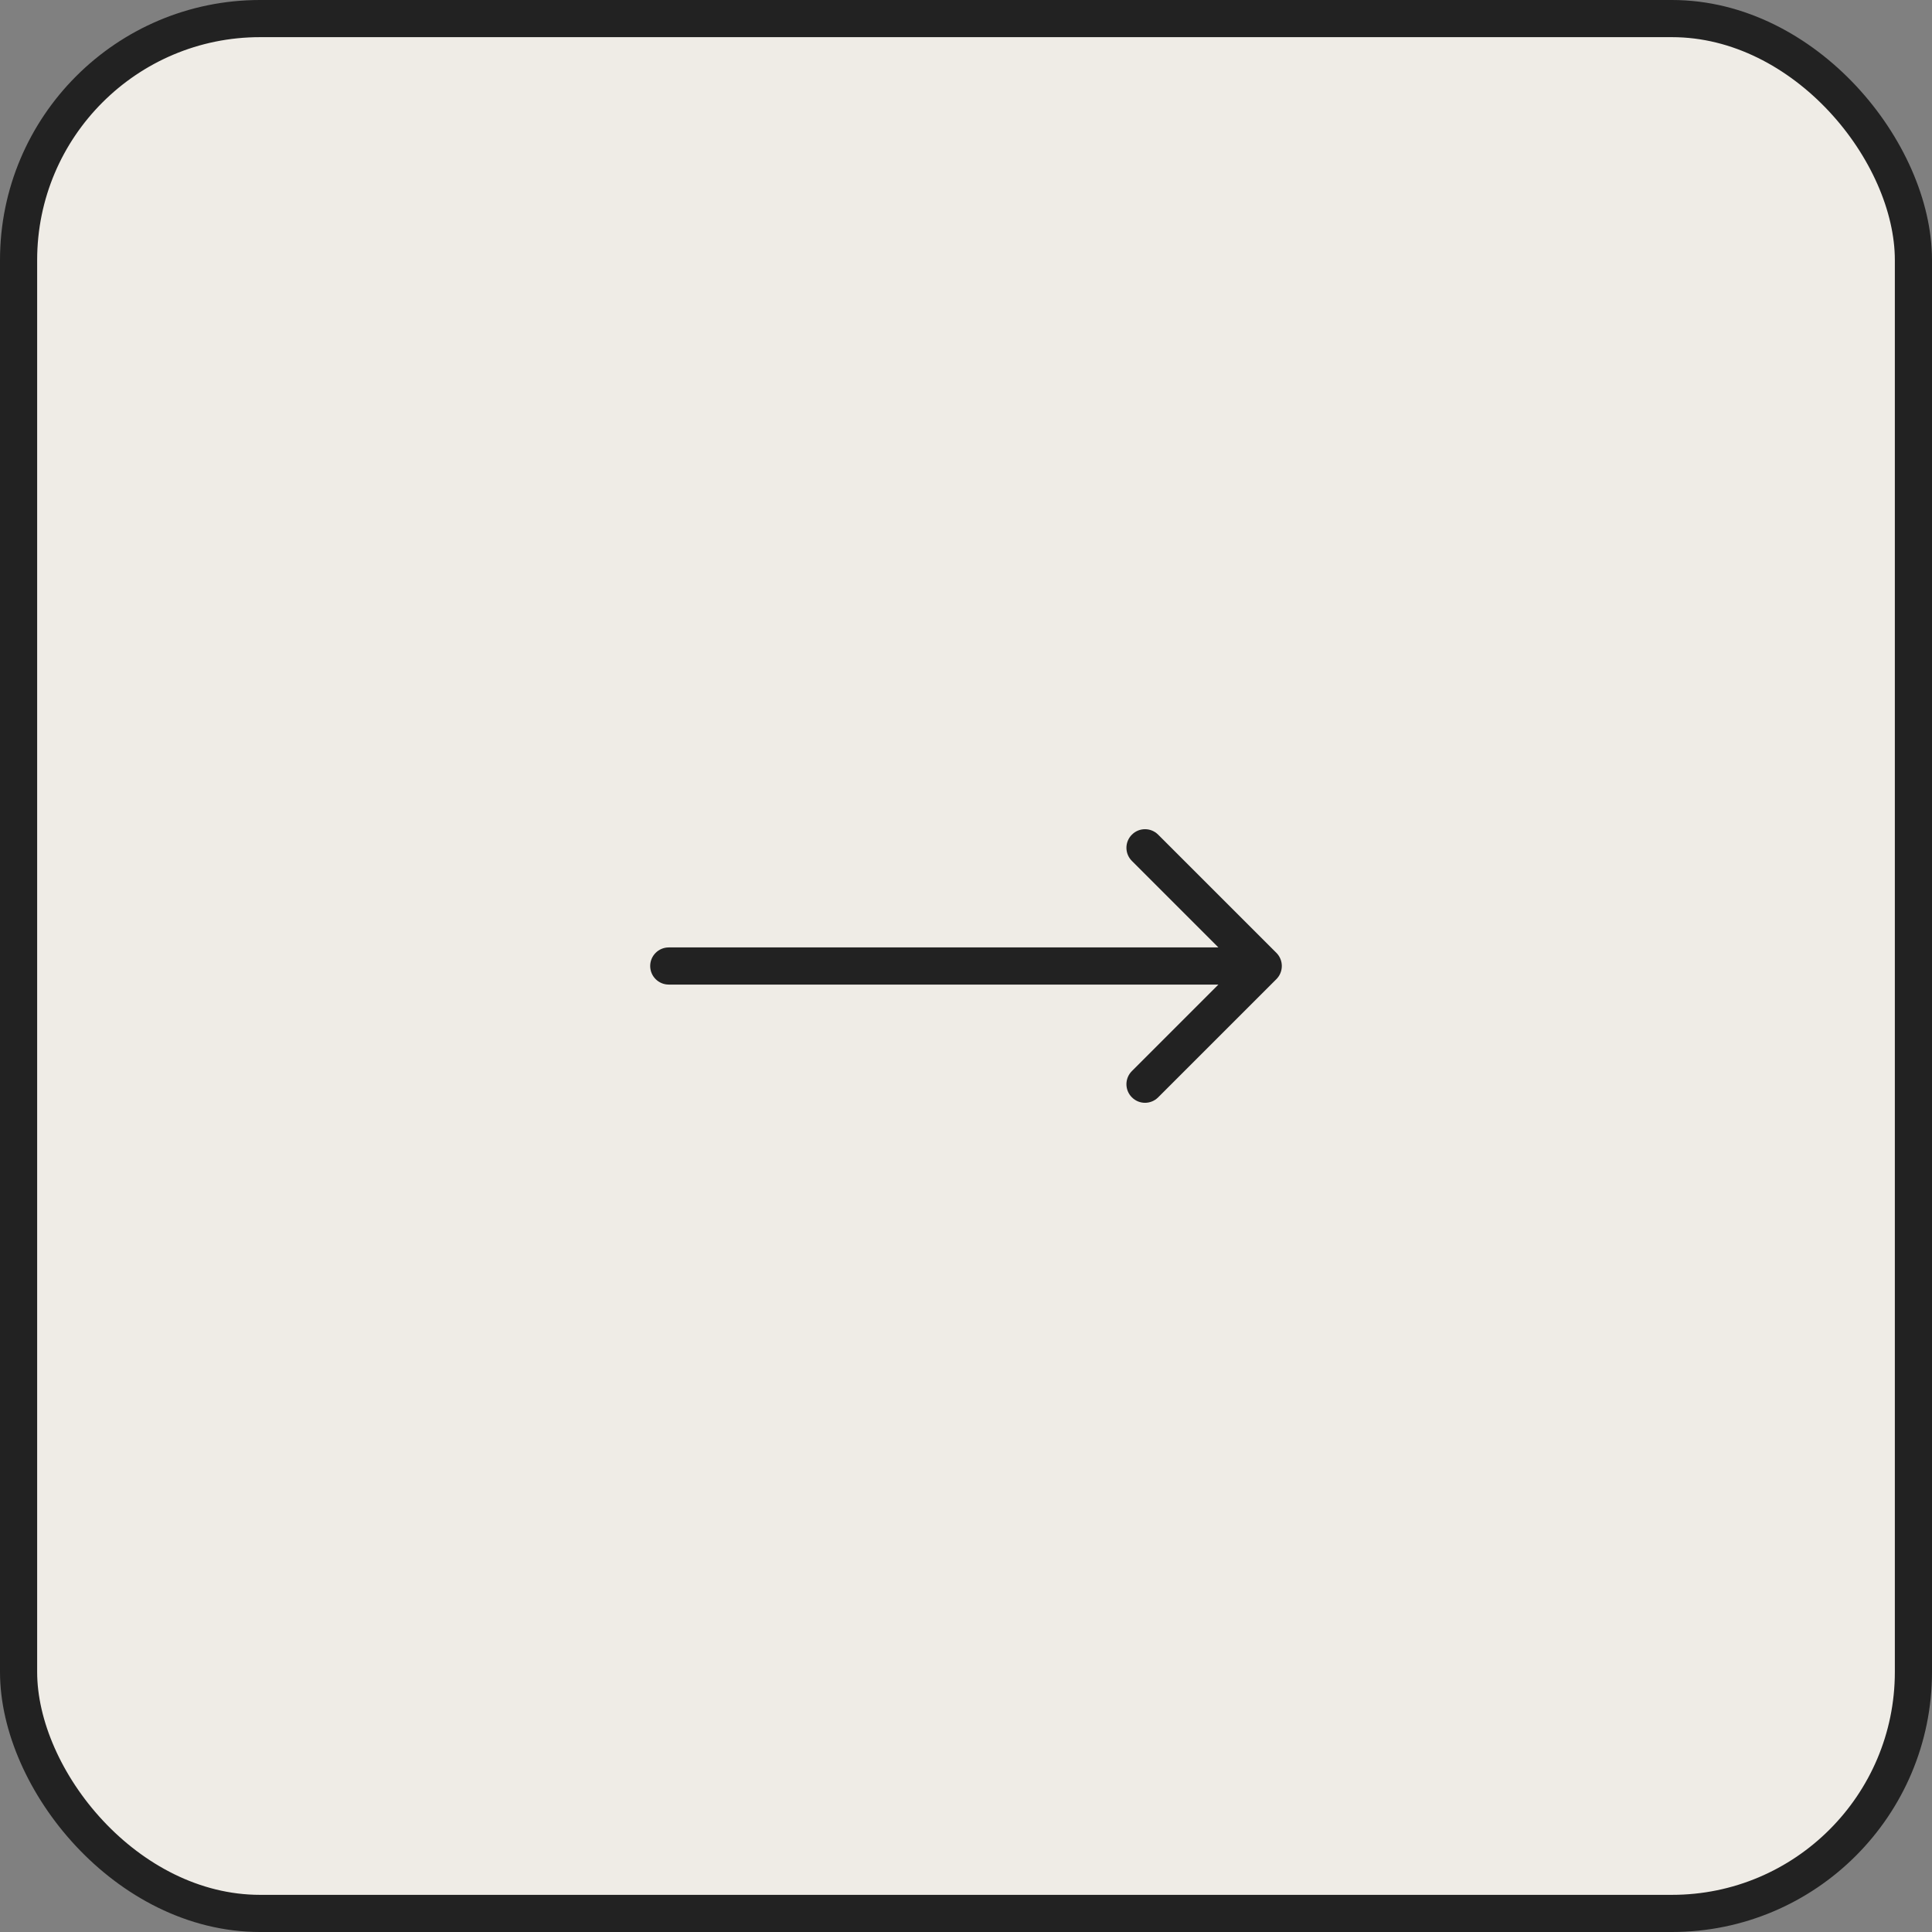 <?xml version="1.0" encoding="UTF-8"?> <svg xmlns="http://www.w3.org/2000/svg" width="52" height="52" viewBox="0 0 52 52" fill="none"><rect x="0" y="0" width="52" height="52" fill="#808080" stroke="none"/><rect x="0.5" y="0.5" width="51" height="51" rx="6.5" fill="#EFECE6" stroke="#222222"></rect><path d="M18 25.5C17.724 25.5 17.5 25.724 17.5 26C17.5 26.276 17.724 26.5 18 26.5V25.5ZM34.354 26.354C34.549 26.158 34.549 25.842 34.354 25.646L31.172 22.465C30.976 22.269 30.66 22.269 30.465 22.465C30.269 22.66 30.269 22.976 30.465 23.172L33.293 26L30.465 28.828C30.269 29.024 30.269 29.34 30.465 29.535C30.66 29.731 30.976 29.731 31.172 29.535L34.354 26.354ZM18 26V26.5H34V26V25.5H18V26Z" fill="#222222"></path></svg> 